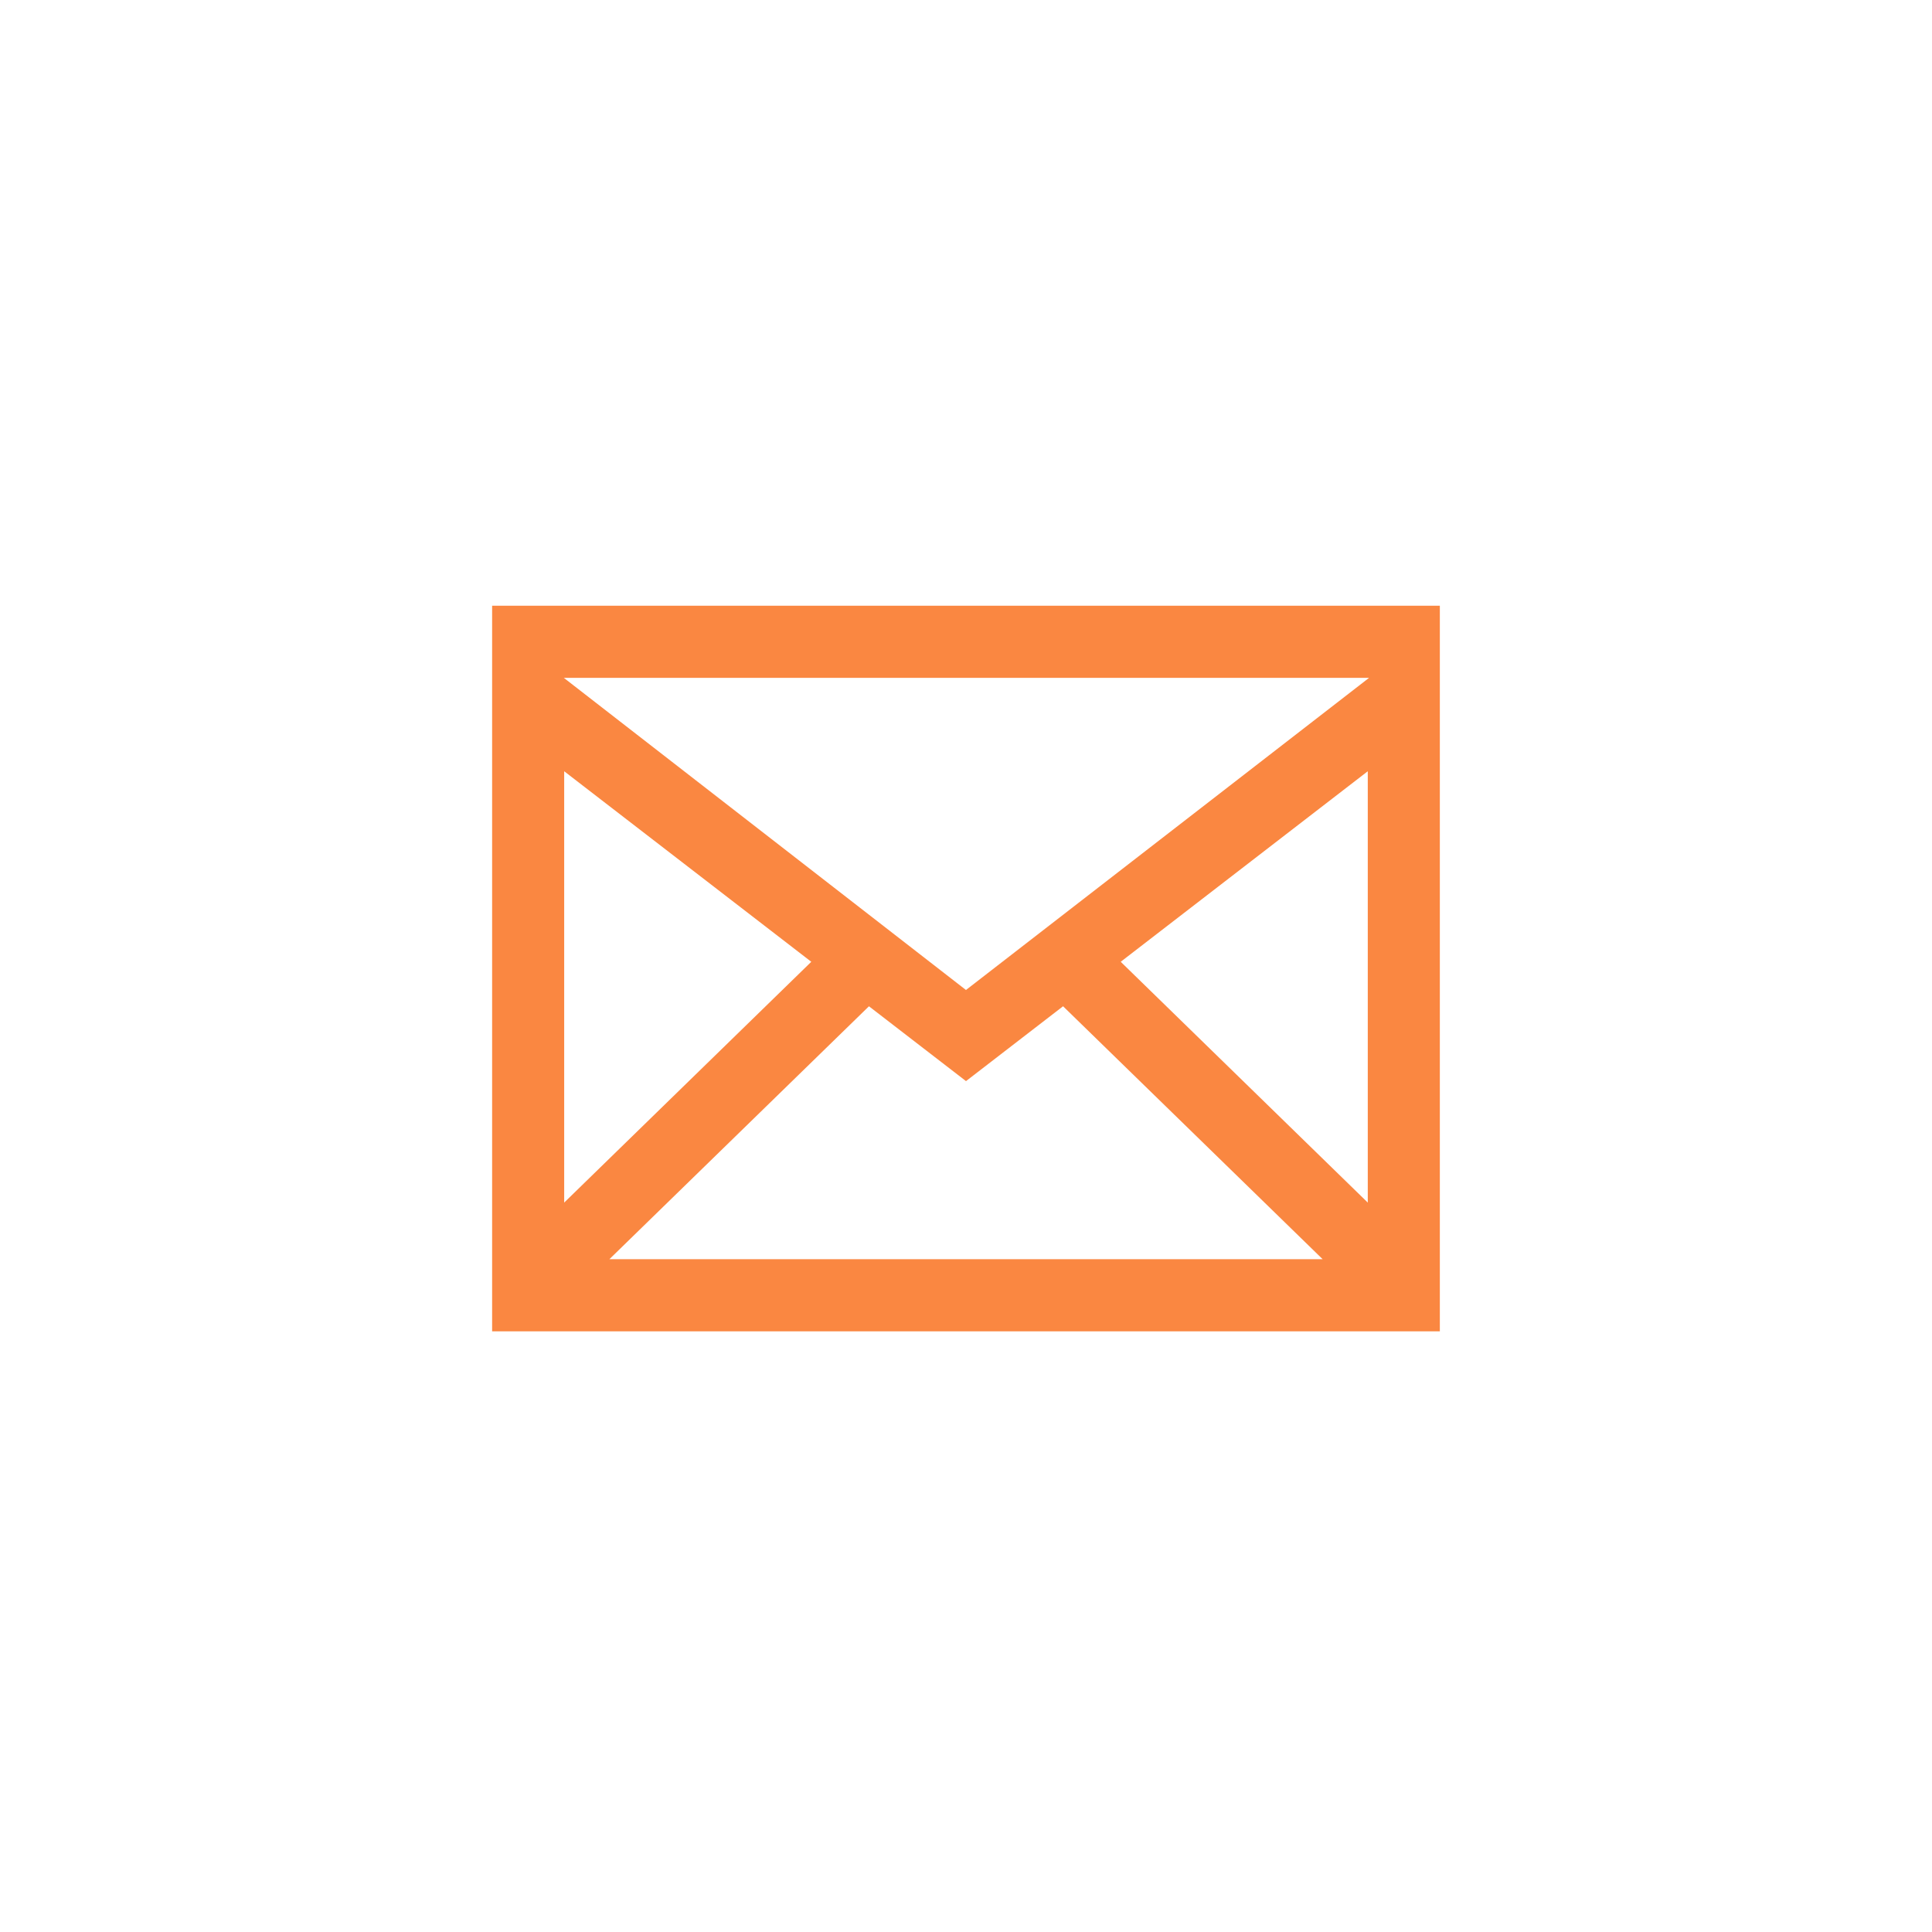 <svg xmlns="http://www.w3.org/2000/svg" viewBox="0 0 50 50">
<path style="fill: #fa8741;" d="M12.736,15.676v18.779h24.527V15.676H12.736ZM14.592,17.542h20.84l-10.433,8.079-10.408-8.079ZM22.488,26.042l2.512,1.937,2.512-1.937,6.718,6.546H15.771l6.718-6.546ZM20.996,24.891l-6.395,6.232v-11.163l6.395,4.931ZM35.398,19.96v11.163l-6.394-6.232,6.394-4.931Z"/>
</svg>